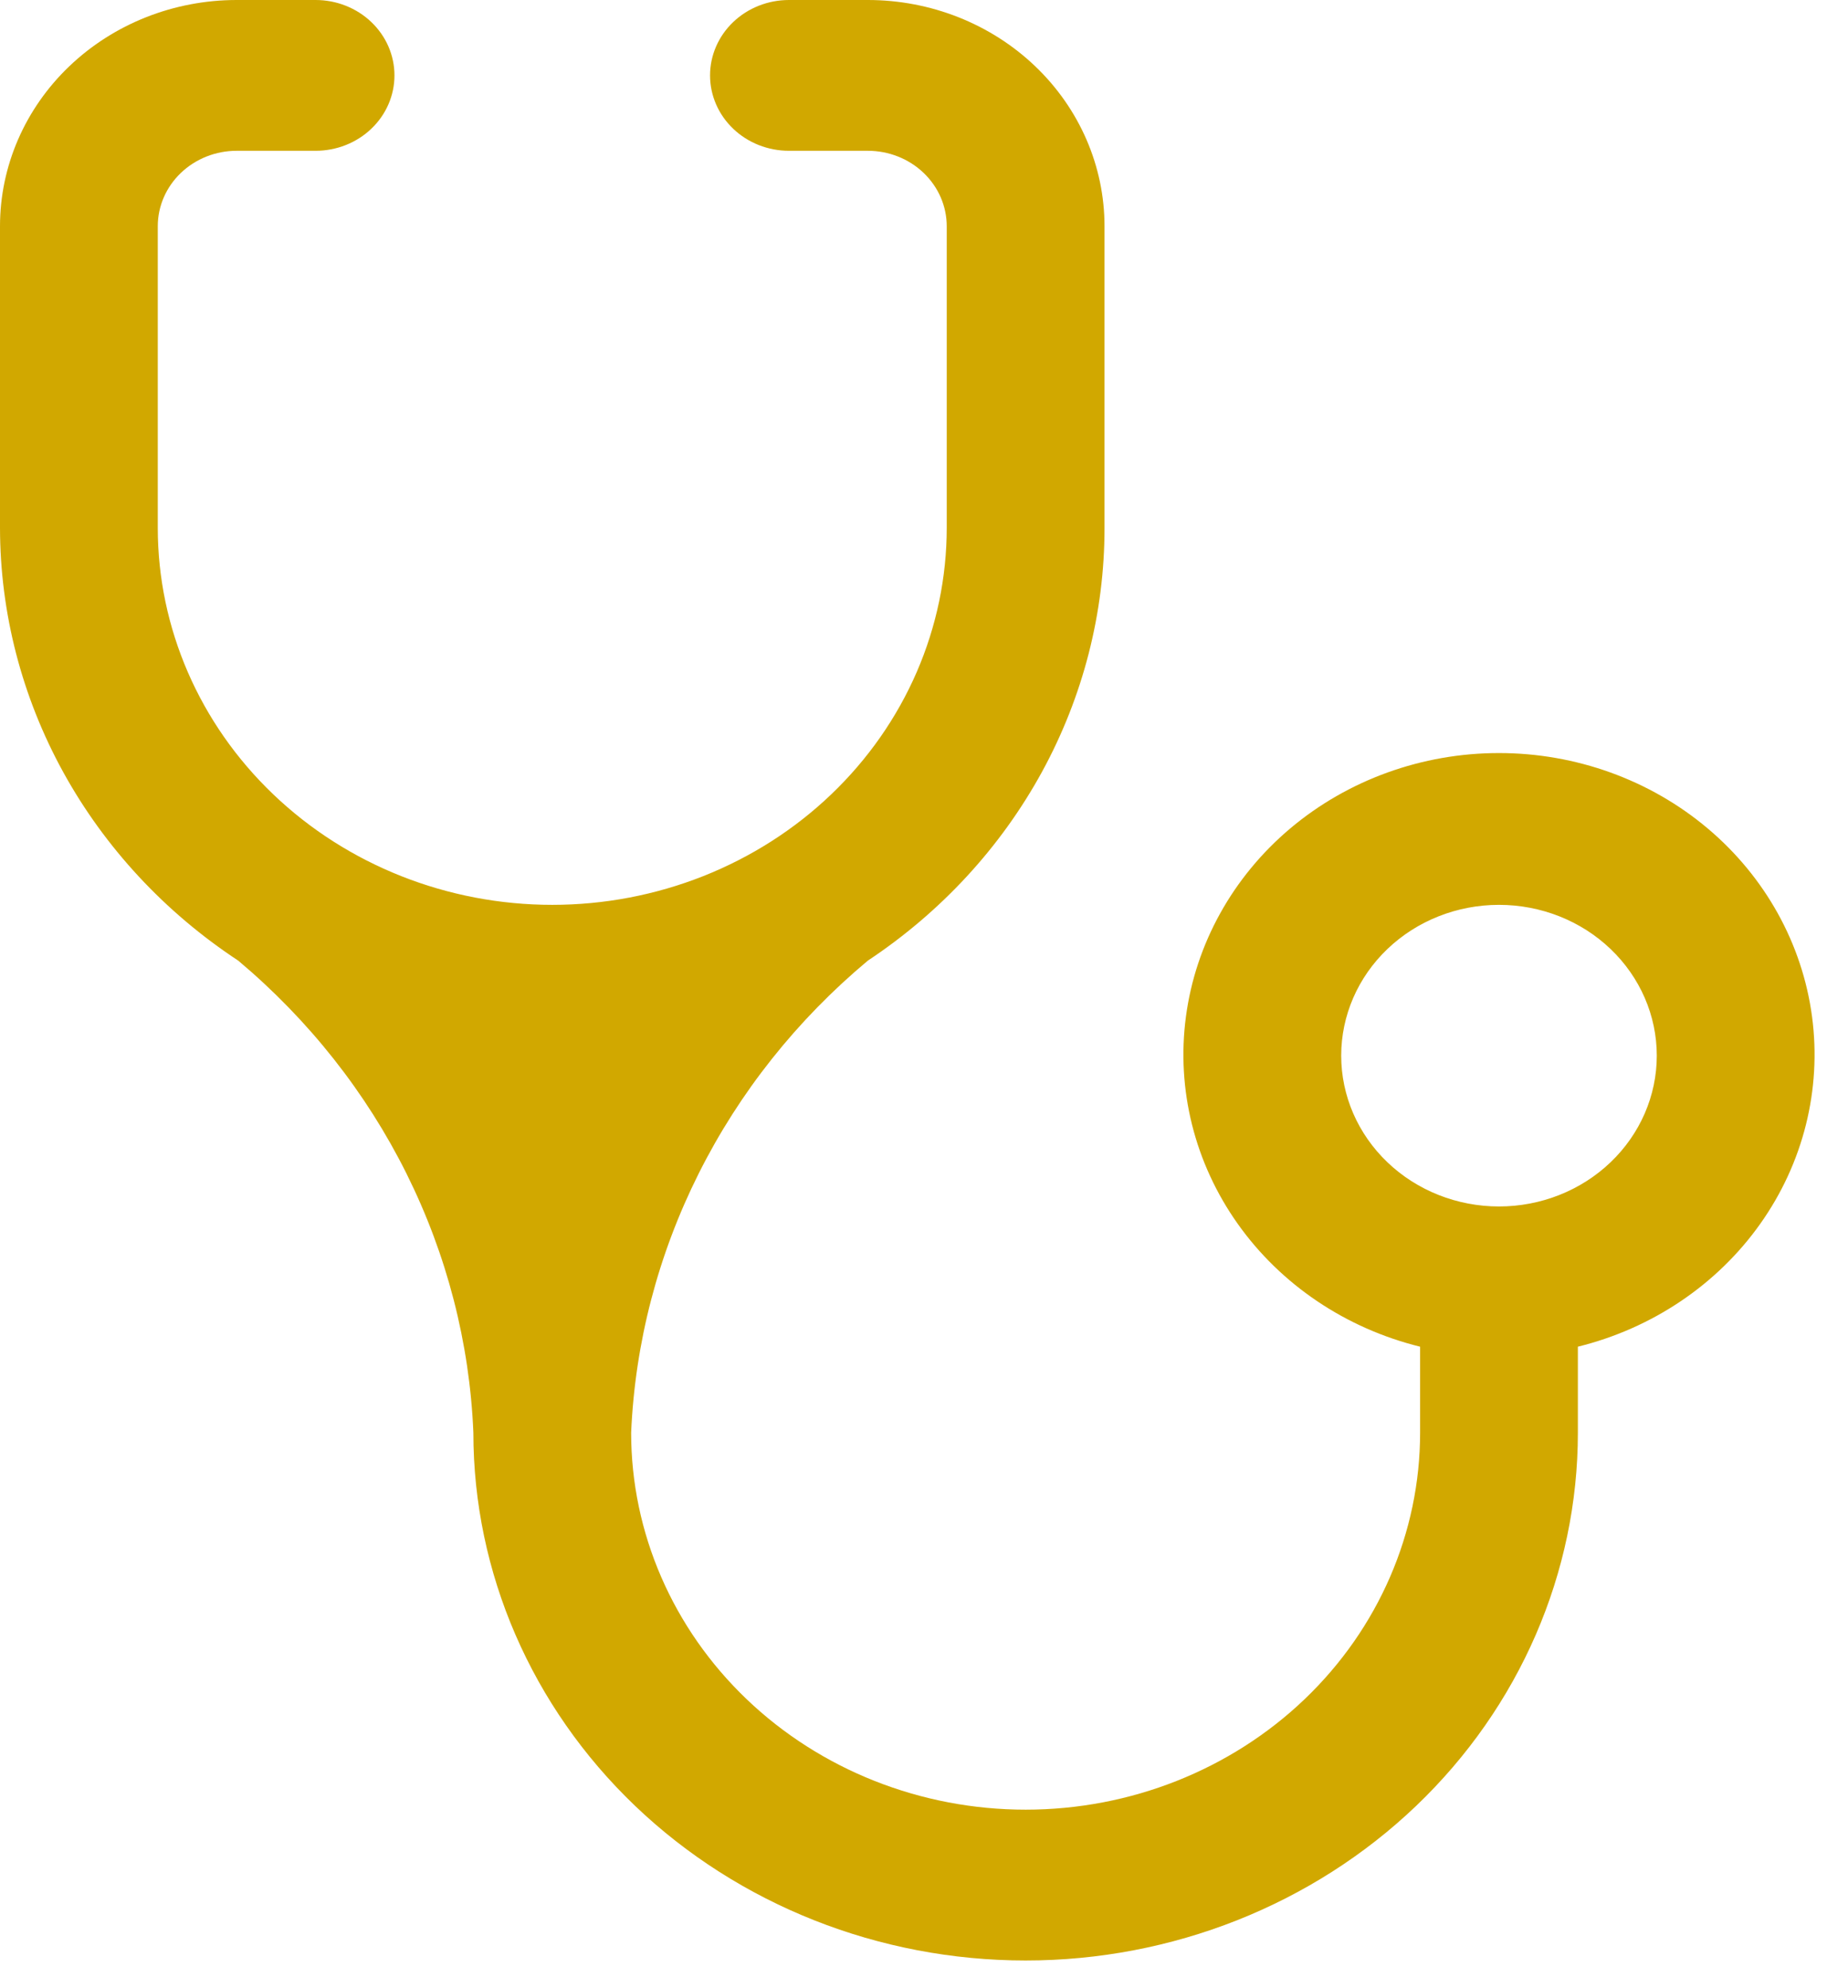 <?xml version="1.0" encoding="utf-8"?>
<svg xmlns="http://www.w3.org/2000/svg" fill="none" height="100%" overflow="visible" preserveAspectRatio="none" style="display: block;" viewBox="0 0 53 57" width="100%">
<path d="M15.839 25.947C12.838 25.947 9.961 24.808 7.839 22.78C5.717 20.753 4.525 18.003 4.525 15.136V6.487C4.525 5.913 4.764 5.363 5.188 4.958C5.612 4.552 6.188 4.324 6.788 4.324H9.051C9.651 4.324 10.226 4.097 10.65 3.691C11.075 3.286 11.313 2.736 11.313 2.162C11.313 1.589 11.075 1.039 10.65 0.633C10.226 0.228 9.651 0 9.051 0H6.788C4.988 0 3.261 0.683 1.988 1.9C0.715 3.116 0 4.766 0 6.487V15.136C0.003 17.578 0.626 19.984 1.816 22.146C3.007 24.307 4.728 26.161 6.833 27.547C8.858 29.249 10.499 31.326 11.658 33.653C12.817 35.98 13.47 38.507 13.576 41.082C13.576 45.096 15.245 48.946 18.215 51.785C21.185 54.623 25.214 56.218 29.415 56.218C33.615 56.218 37.644 54.623 40.614 51.785C43.584 48.946 45.253 45.096 45.253 41.082V38.617C47.386 38.091 49.245 36.839 50.481 35.097C51.718 33.355 52.246 31.241 51.969 29.153C51.691 27.065 50.626 25.145 48.973 23.753C47.321 22.362 45.193 21.594 42.99 21.594C40.788 21.594 38.66 22.362 37.007 23.753C35.355 25.145 34.289 27.065 34.012 29.153C33.734 31.241 34.263 33.355 35.5 35.097C36.736 36.839 38.595 38.091 40.728 38.617V41.082C40.728 43.949 39.536 46.699 37.414 48.727C35.292 50.754 32.415 51.893 29.415 51.893C26.414 51.893 23.536 50.754 21.415 48.727C19.293 46.699 18.101 43.949 18.101 41.082C18.213 38.504 18.873 35.975 20.04 33.648C21.206 31.321 22.857 29.245 24.889 27.547C26.986 26.156 28.698 24.3 29.881 22.139C31.063 19.977 31.679 17.574 31.677 15.136V6.487C31.677 4.766 30.962 3.116 29.689 1.9C28.416 0.683 26.689 0 24.889 0H22.627C22.026 0 21.451 0.228 21.027 0.633C20.602 1.039 20.364 1.589 20.364 2.162C20.364 2.736 20.602 3.286 21.027 3.691C21.451 4.097 22.026 4.324 22.627 4.324H24.889C25.489 4.324 26.065 4.552 26.489 4.958C26.913 5.363 27.152 5.913 27.152 6.487V15.136C27.152 16.555 26.859 17.961 26.291 19.273C25.722 20.584 24.889 21.776 23.838 22.78C22.788 23.784 21.541 24.58 20.168 25.124C18.795 25.667 17.324 25.947 15.839 25.947ZM42.99 34.596C41.79 34.596 40.639 34.14 39.791 33.329C38.942 32.518 38.465 31.418 38.465 30.271C38.465 29.124 38.942 28.024 39.791 27.213C40.639 26.402 41.79 25.947 42.99 25.947C44.191 25.947 45.342 26.402 46.19 27.213C47.039 28.024 47.516 29.124 47.516 30.271C47.516 31.418 47.039 32.518 46.19 33.329C45.342 34.14 44.191 34.596 42.99 34.596Z" fill="#D1A800" id="Vector"/>
</svg>